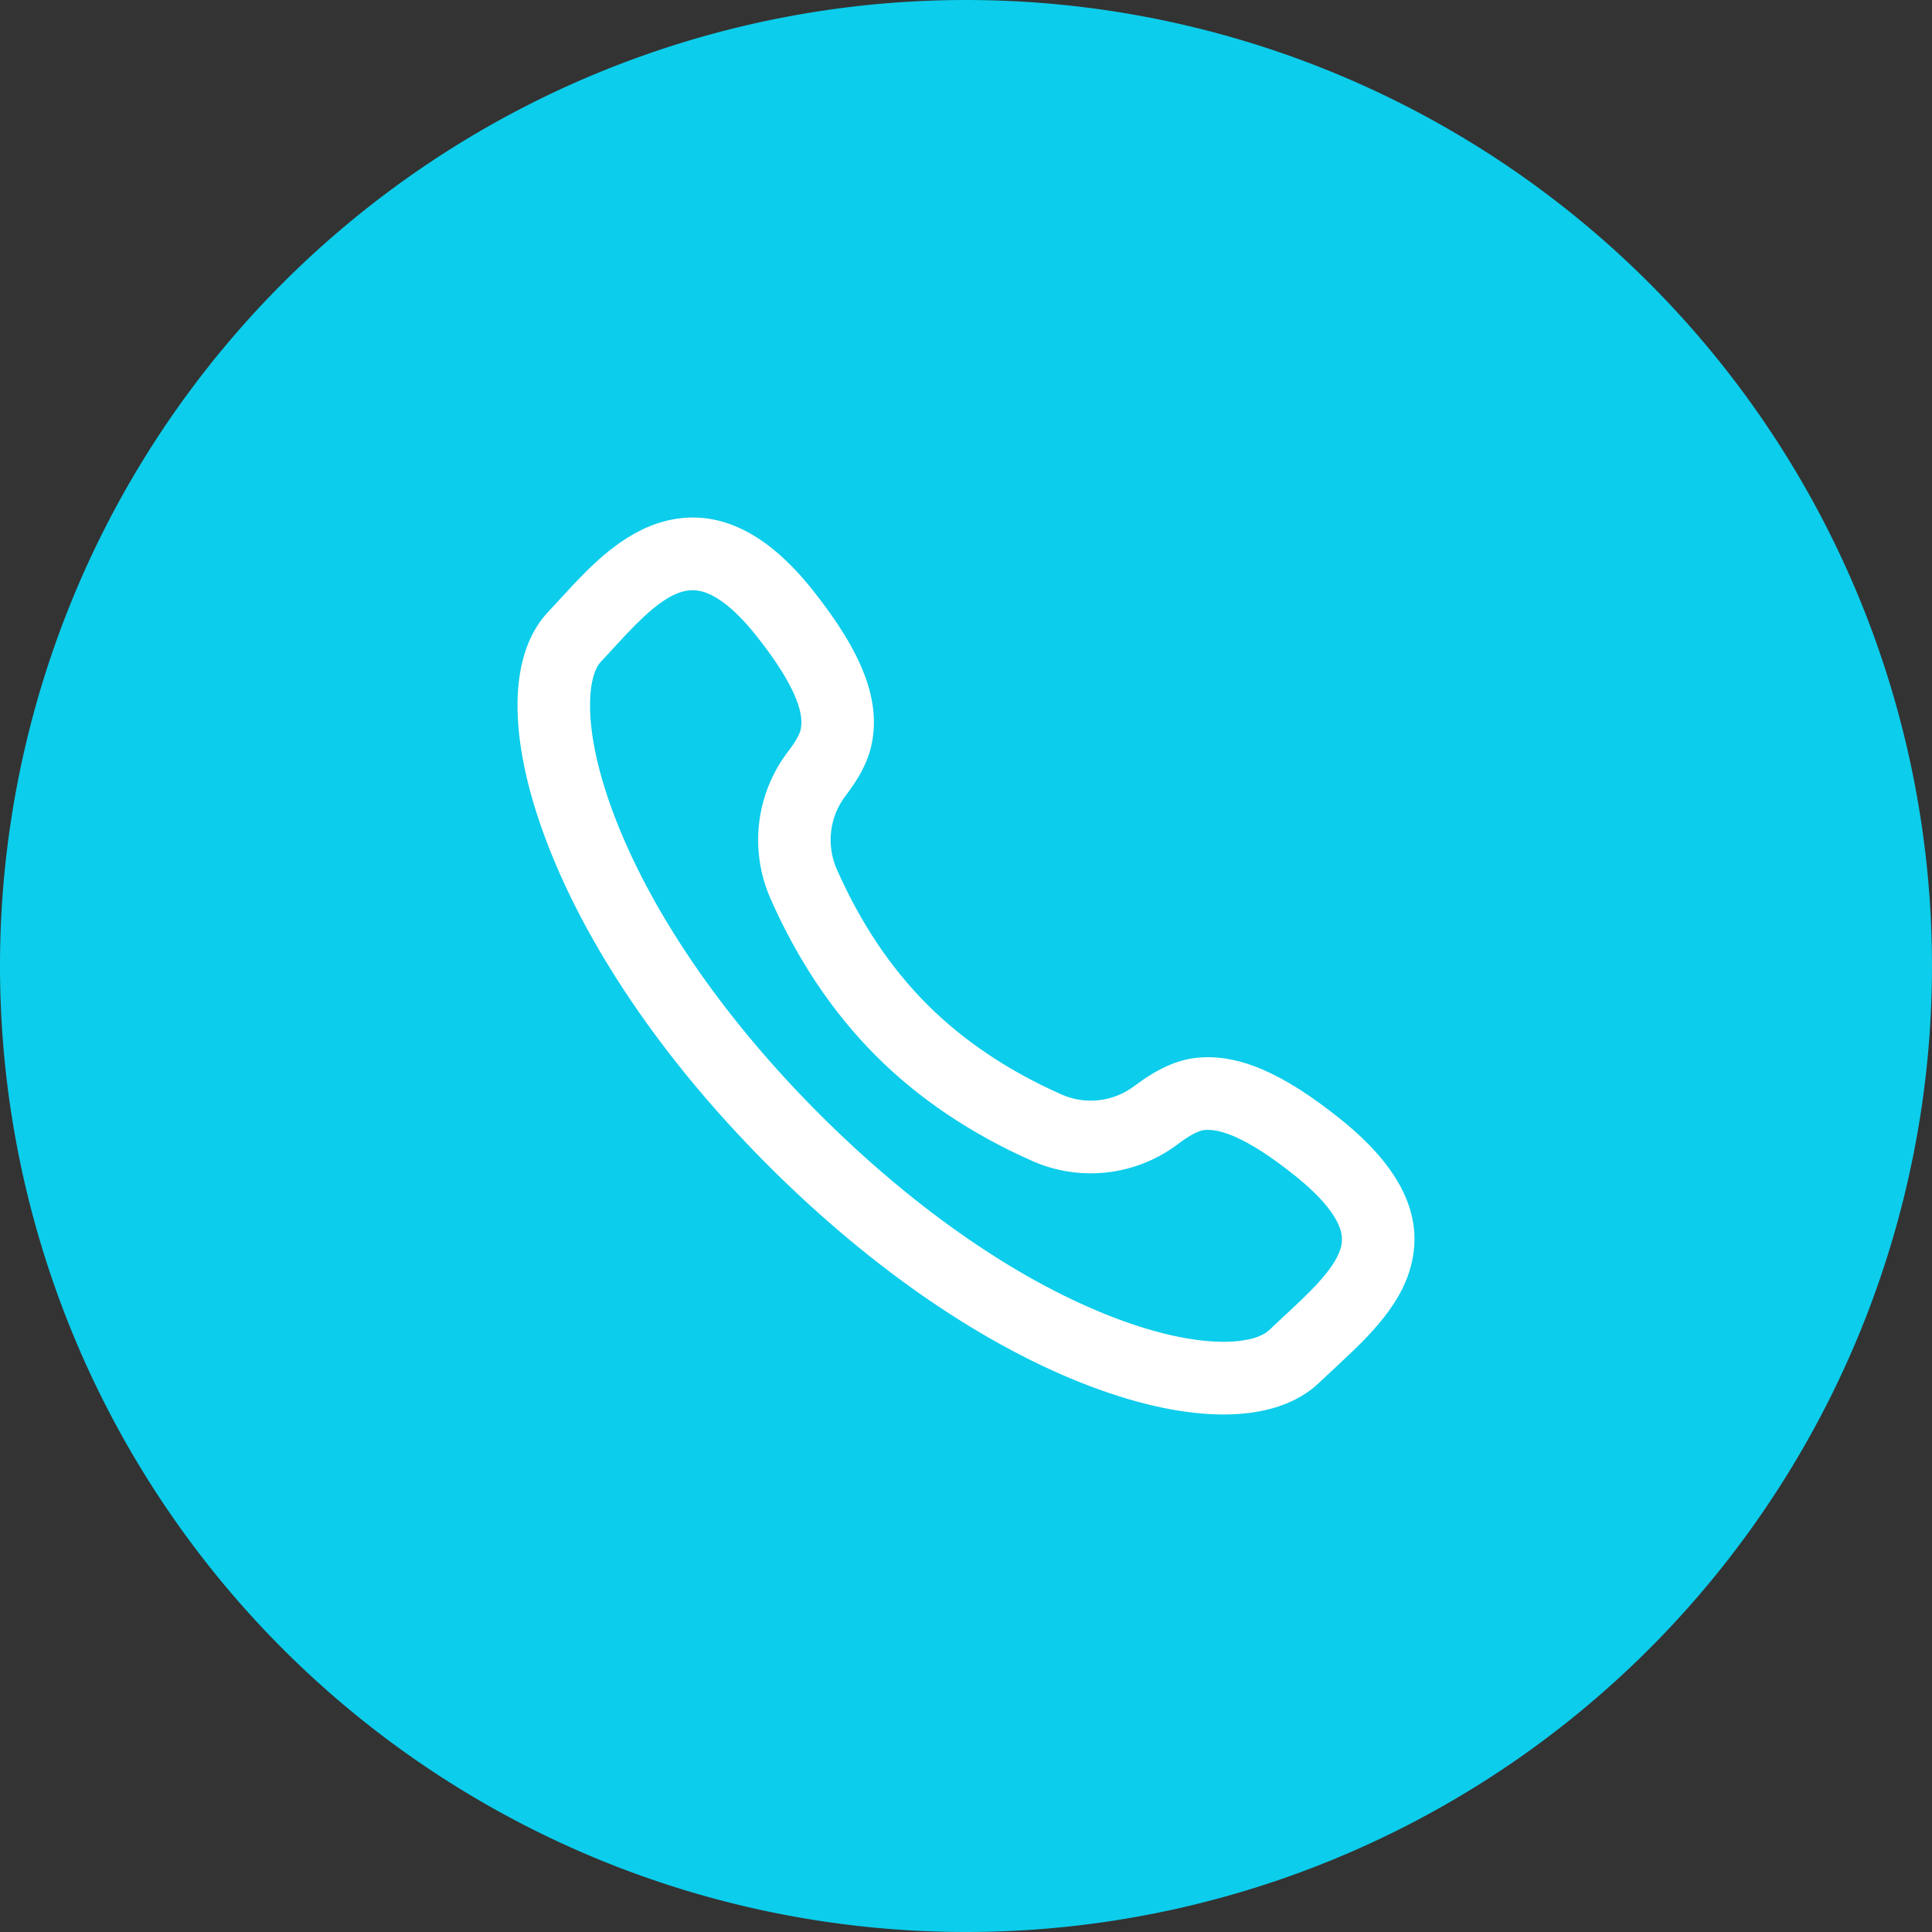 <svg xmlns="http://www.w3.org/2000/svg" viewBox="0 0 56 56" class="design-iconfont">
  <rect x="0" y="0" width="56" height="56" fill="#333333" stroke="none"/>
  <g fill="none" fill-rule="evenodd">
    <path fill="#0CCDEB" d="M28 0A28 28 0 1 0 28 56A28 28 0 1 0 28 0Z"/>
    <path d="M4.465,0.062 C3.879,0.178 3.333,0.45 2.796,0.856 C2.416,1.144 2.063,1.477 1.635,1.929 L1.563,2.007 C1.439,2.14 1.099,2.51 0.959,2.66 L0.924,2.698 L0.941,2.681 C-0.308,3.933 -0.277,6.412 0.818,9.327 C1.955,12.357 4.163,15.67 7.233,18.748 C10.308,21.831 13.595,24.042 16.597,25.18 C19.486,26.275 21.952,26.306 23.241,25.075 L23.311,25.009 C23.354,24.968 23.397,24.927 23.44,24.887 L23.8,24.551 C24.37,24.02 24.644,23.746 24.947,23.389 C25.419,22.834 25.738,22.292 25.895,21.701 C26.282,20.242 25.595,18.834 23.853,17.437 C22.198,16.11 20.9,15.539 19.699,15.659 C19.114,15.718 18.527,15.992 17.913,16.455 L17.888,16.473 C17.277,16.938 16.466,17.033 15.767,16.723 C14.222,16.038 12.923,15.165 11.865,14.105 C10.808,13.045 9.939,11.745 9.256,10.199 C8.948,9.501 9.04,8.691 9.498,8.081 L9.512,8.063 C9.896,7.562 10.148,7.092 10.253,6.627 C10.55,5.323 10.001,3.915 8.541,2.085 C7.244,0.459 5.879,-0.219 4.465,0.062 Z M5.625,2.251 C6.002,2.439 6.43,2.811 6.901,3.401 L6.944,3.455 C7.522,4.186 7.891,4.786 8.081,5.272 C8.229,5.652 8.258,5.928 8.205,6.159 C8.177,6.281 8.066,6.49 7.859,6.763 L7.847,6.778 C6.908,8.001 6.712,9.641 7.335,11.052 C8.12,12.829 9.135,14.345 10.38,15.594 C11.627,16.844 13.141,17.862 14.917,18.65 C16.301,19.263 17.905,19.083 19.119,18.18 L19.176,18.137 L19.209,18.113 C19.524,17.88 19.765,17.769 19.907,17.755 C20.139,17.732 20.427,17.787 20.805,17.953 C21.279,18.161 21.853,18.53 22.541,19.082 L22.588,19.119 C23.203,19.619 23.586,20.061 23.77,20.439 C23.904,20.713 23.926,20.931 23.865,21.16 C23.801,21.4 23.639,21.677 23.363,22.005 L23.314,22.063 C23.092,22.32 22.857,22.554 22.379,23 L21.992,23.361 C21.925,23.424 21.859,23.487 21.792,23.55 C21.572,23.76 21.099,23.901 20.402,23.892 C19.562,23.881 18.51,23.654 17.34,23.21 C14.629,22.183 11.591,20.139 8.719,17.259 C5.853,14.385 3.812,11.323 2.784,8.585 C2.341,7.406 2.113,6.348 2.103,5.51 C2.094,4.829 2.228,4.376 2.42,4.177 L2.437,4.159 L2.497,4.095 C2.657,3.922 3.02,3.527 3.112,3.429 L3.158,3.381 C3.894,2.602 4.406,2.22 4.872,2.128 C5.111,2.08 5.347,2.113 5.625,2.251 L5.625,2.251 Z" transform="translate(15 15)" fill="#FFF" fill-rule="nonzero"/>
  </g>
</svg>
